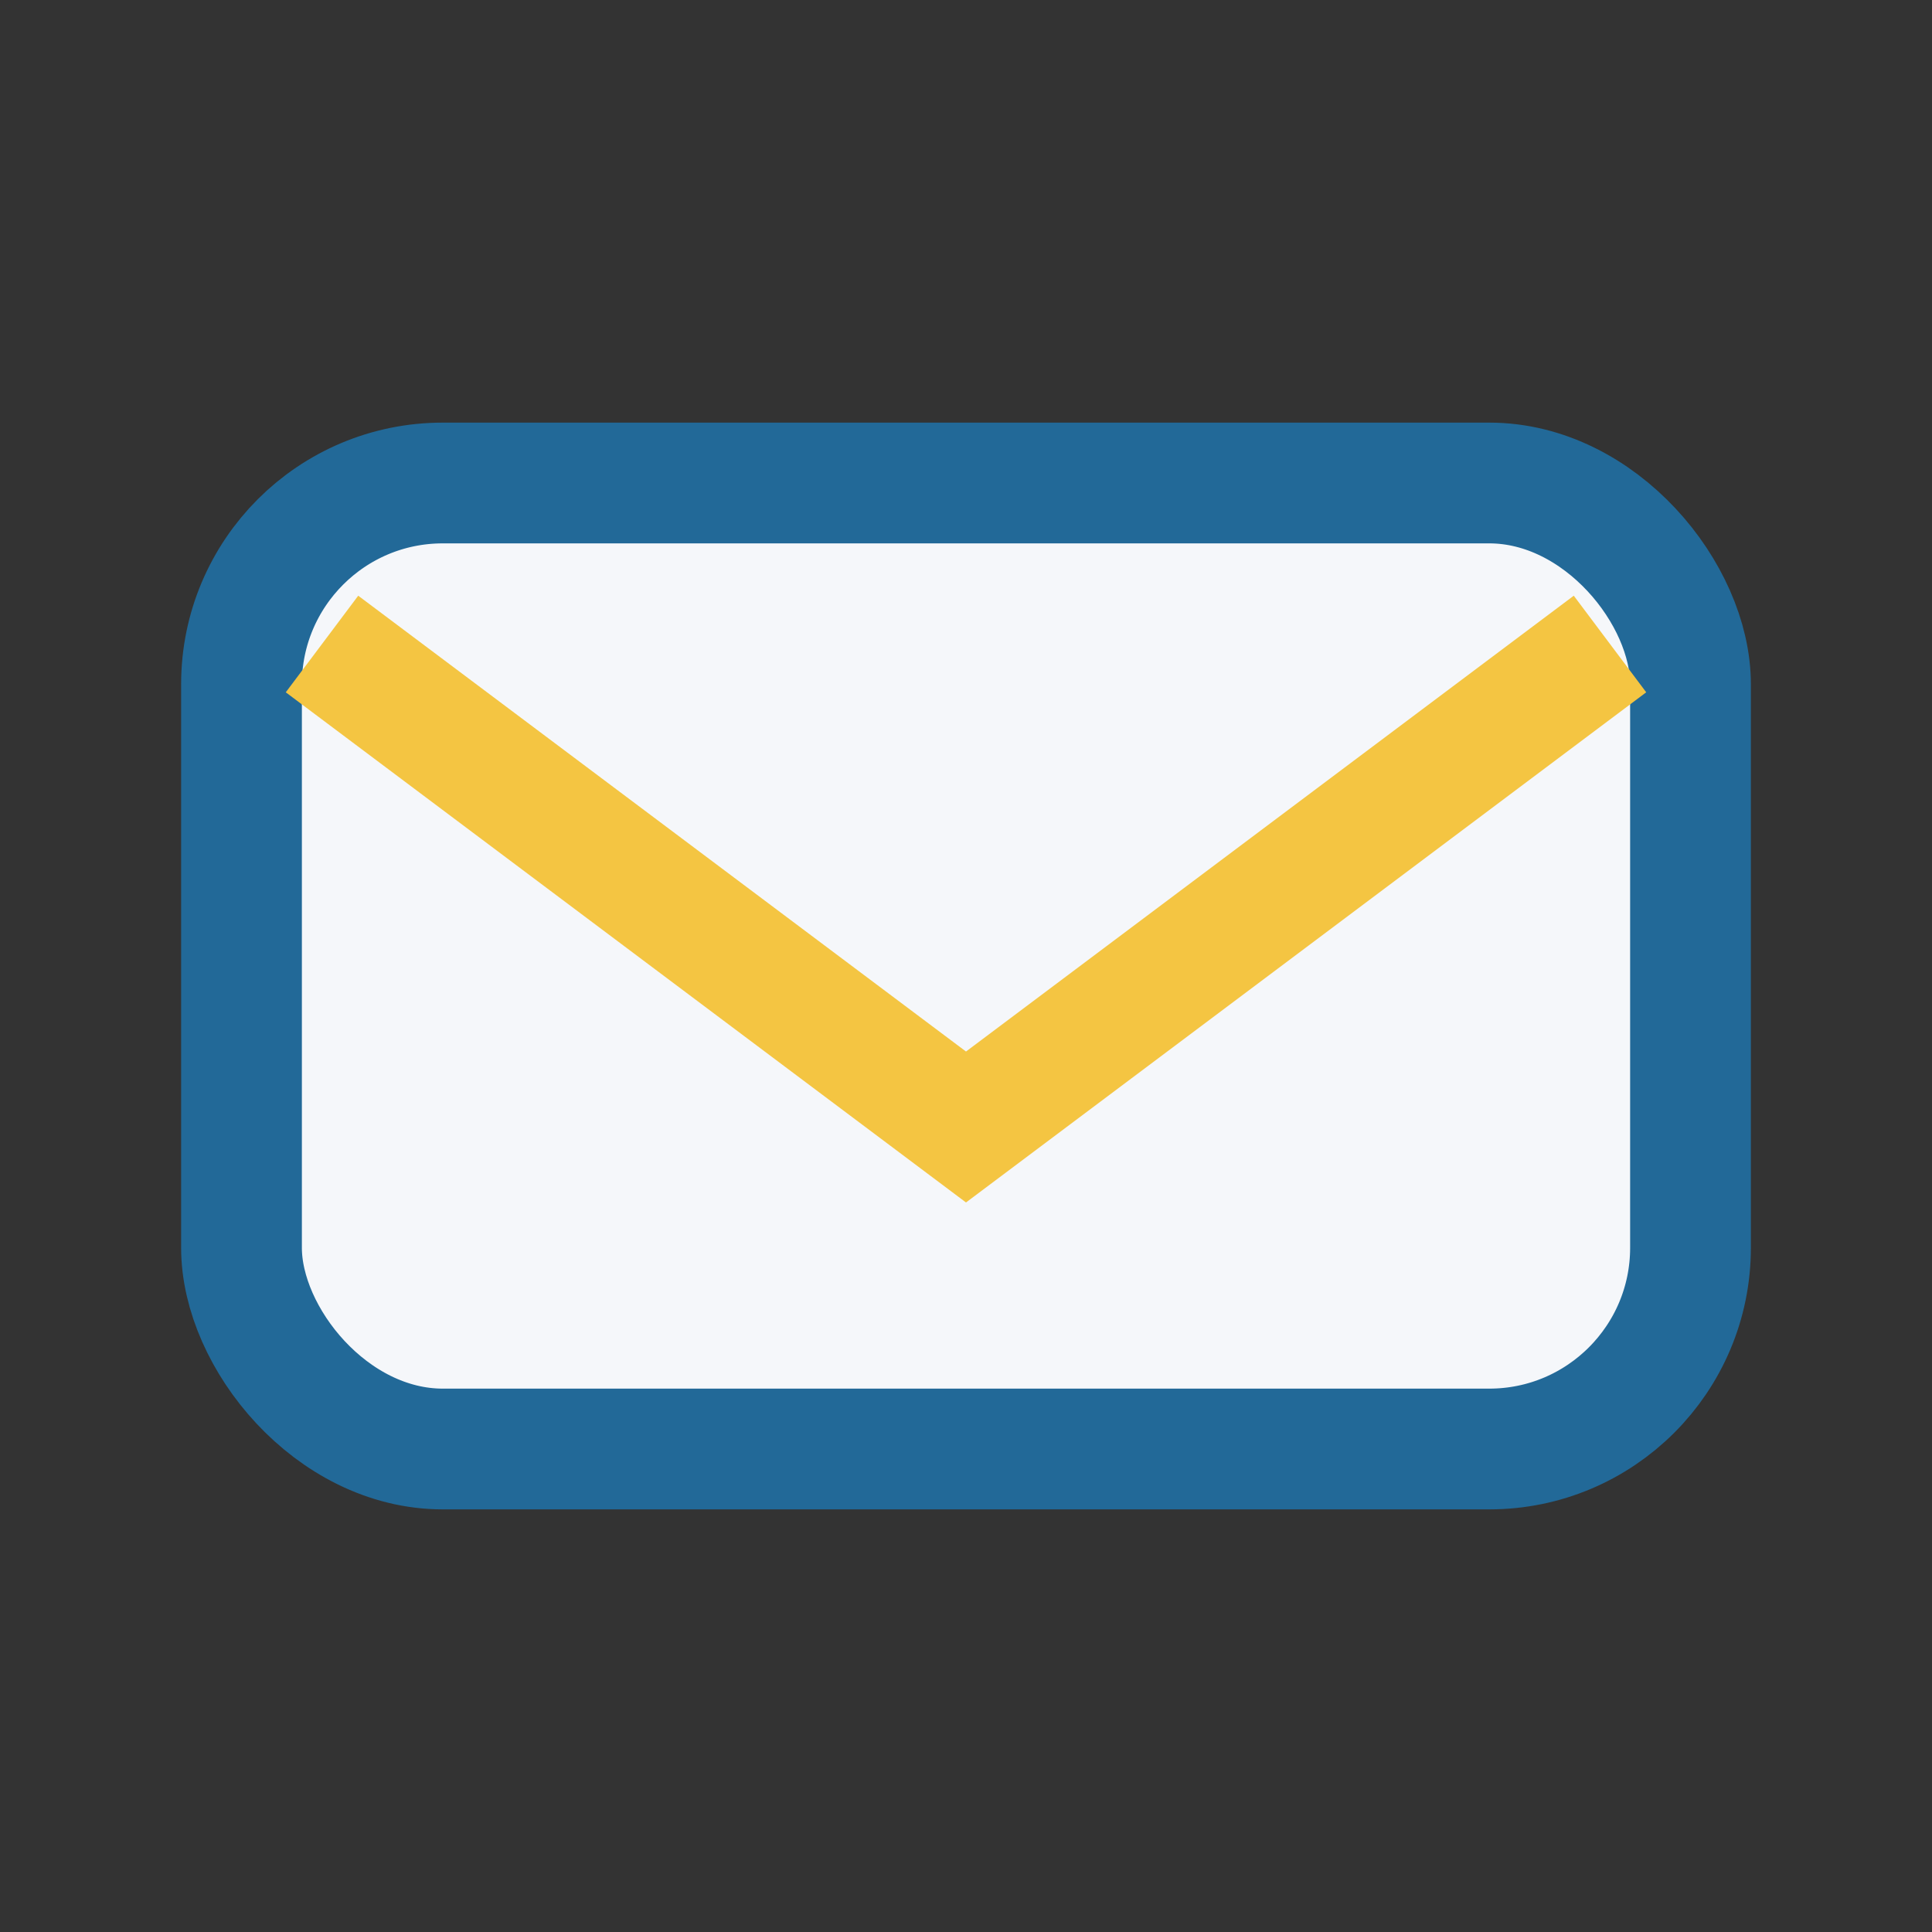 <?xml version="1.0" encoding="UTF-8"?>
<svg xmlns="http://www.w3.org/2000/svg" width="24" height="24" viewBox="0 0 24 24"><rect x="0" y="0" width="24" height="24" fill="#333333" stroke="none"/><rect x="3" y="6" width="18" height="12" rx="2.5" fill="#F5F7FA" stroke="#226998" stroke-width="1.5"/><path d="M4 8l8 6 8-6" fill="none" stroke="#F4C542" stroke-width="1.5"/></svg>